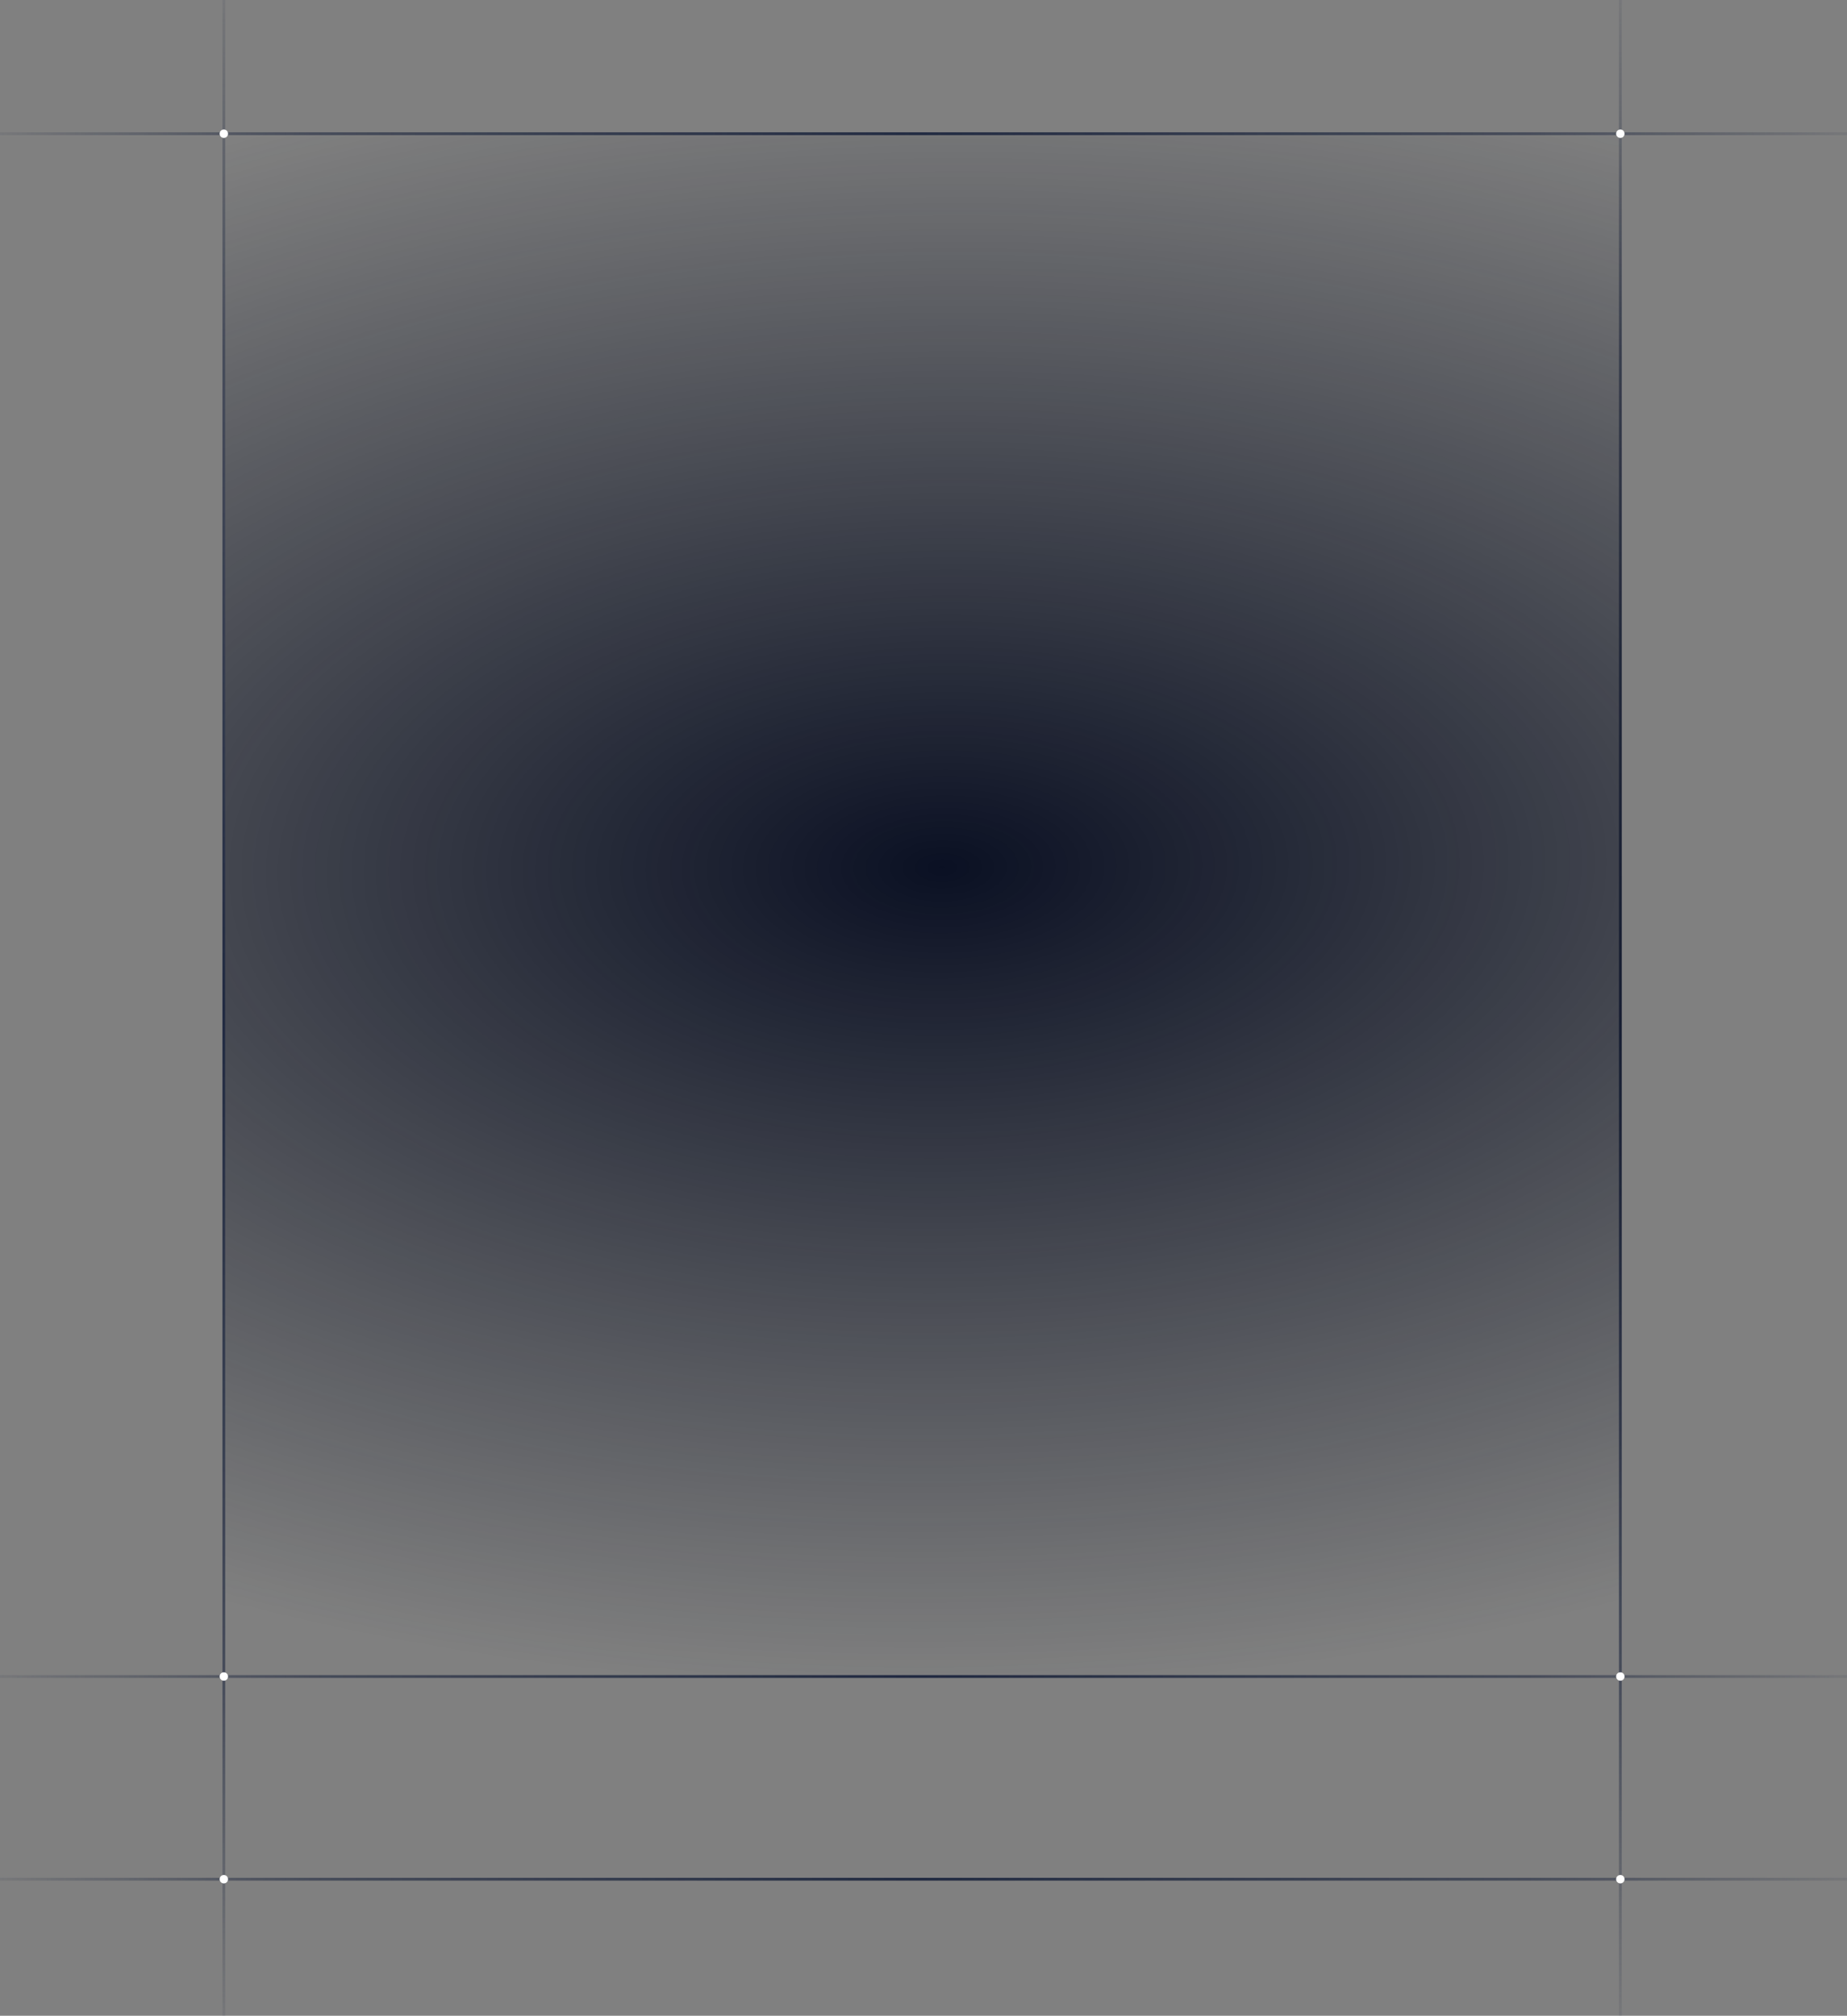 <svg width="328" height="358" viewBox="0 0 328 358" fill="none" xmlns="http://www.w3.org/2000/svg">
<rect x="0" y="0" width="328" height="358" fill="#808080" stroke="none"/>
<line x1="-2.18557e-08" y1="297.75" x2="328" y2="297.75" stroke="url(#paint0_linear_2780_6022)" stroke-width="0.5"/>
<line x1="-2.18557e-08" y1="333.75" x2="328" y2="333.75" stroke="url(#paint1_linear_2780_6022)" stroke-width="0.5"/>
<line x1="-2.18557e-08" y1="23.75" x2="328" y2="23.75" stroke="url(#paint2_linear_2780_6022)" stroke-width="0.5"/>
<line x1="39.75" y1="358" x2="39.75" y2="1.10039e-08" stroke="url(#paint3_linear_2780_6022)" stroke-width="0.5"/>
<line x1="287.75" y1="358" x2="287.75" y2="1.10039e-08" stroke="url(#paint4_linear_2780_6022)" stroke-width="0.5"/>
<circle cx="39.75" cy="23.75" r="0.75" fill="white"/>
<circle cx="287.75" cy="23.75" r="0.75" fill="white"/>
<circle cx="39.75" cy="297.75" r="0.75" fill="white"/>
<circle cx="287.75" cy="297.75" r="0.75" fill="white"/>
<circle cx="39.75" cy="333.75" r="0.75" fill="white"/>
<circle cx="287.75" cy="333.75" r="0.75" fill="white"/>
<rect x="40" y="24" width="248" height="274" fill="url(#paint5_radial_2780_6022)"/>
<defs>
<linearGradient id="paint0_linear_2780_6022" x1="328" y1="298" x2="0" y2="298" gradientUnits="userSpaceOnUse">
<stop stop-color="#212A41" stop-opacity="0.1"/>
<stop offset="0.172" stop-color="#212A41" stop-opacity="0.6"/>
<stop offset="0.337" stop-color="#212A41" stop-opacity="0.8"/>
<stop offset="0.5" stop-color="#212A41"/>
<stop offset="0.667" stop-color="#212A41" stop-opacity="0.8"/>
<stop offset="0.832" stop-color="#212A41" stop-opacity="0.6"/>
<stop offset="1" stop-color="#212A41" stop-opacity="0.1"/>
</linearGradient>
<linearGradient id="paint1_linear_2780_6022" x1="328" y1="334" x2="0" y2="334" gradientUnits="userSpaceOnUse">
<stop stop-color="#212A41" stop-opacity="0.1"/>
<stop offset="0.172" stop-color="#212A41" stop-opacity="0.6"/>
<stop offset="0.337" stop-color="#212A41" stop-opacity="0.8"/>
<stop offset="0.5" stop-color="#212A41"/>
<stop offset="0.667" stop-color="#212A41" stop-opacity="0.8"/>
<stop offset="0.832" stop-color="#212A41" stop-opacity="0.6"/>
<stop offset="1" stop-color="#212A41" stop-opacity="0.1"/>
</linearGradient>
<linearGradient id="paint2_linear_2780_6022" x1="328" y1="24" x2="0" y2="24" gradientUnits="userSpaceOnUse">
<stop stop-color="#212A41" stop-opacity="0.1"/>
<stop offset="0.172" stop-color="#212A41" stop-opacity="0.6"/>
<stop offset="0.337" stop-color="#212A41" stop-opacity="0.8"/>
<stop offset="0.5" stop-color="#212A41"/>
<stop offset="0.667" stop-color="#212A41" stop-opacity="0.8"/>
<stop offset="0.832" stop-color="#212A41" stop-opacity="0.6"/>
<stop offset="1" stop-color="#212A41" stop-opacity="0.1"/>
</linearGradient>
<linearGradient id="paint3_linear_2780_6022" x1="40" y1="-0" x2="40" y2="358" gradientUnits="userSpaceOnUse">
<stop stop-color="#212A41" stop-opacity="0.1"/>
<stop offset="0.172" stop-color="#212A41" stop-opacity="0.6"/>
<stop offset="0.337" stop-color="#212A41" stop-opacity="0.8"/>
<stop offset="0.5" stop-color="#212A41"/>
<stop offset="0.667" stop-color="#212A41" stop-opacity="0.8"/>
<stop offset="0.832" stop-color="#212A41" stop-opacity="0.6"/>
<stop offset="1" stop-color="#212A41" stop-opacity="0.1"/>
</linearGradient>
<linearGradient id="paint4_linear_2780_6022" x1="288" y1="-0" x2="288" y2="358" gradientUnits="userSpaceOnUse">
<stop stop-color="#212A41" stop-opacity="0.1"/>
<stop offset="0.172" stop-color="#212A41" stop-opacity="0.6"/>
<stop offset="0.337" stop-color="#212A41" stop-opacity="0.8"/>
<stop offset="0.5" stop-color="#212A41"/>
<stop offset="0.667" stop-color="#212A41" stop-opacity="0.8"/>
<stop offset="0.832" stop-color="#212A41" stop-opacity="0.6"/>
<stop offset="1" stop-color="#212A41" stop-opacity="0.1"/>
</linearGradient>
<radialGradient id="paint5_radial_2780_6022" cx="0" cy="0" r="1" gradientUnits="userSpaceOnUse" gradientTransform="translate(167.348 153.998) rotate(-91.306) scale(146.903 273.298)">
<stop stop-color="#0A1023"/>
<stop offset="1" stop-color="#131827" stop-opacity="0"/>
</radialGradient>
</defs>
</svg>
